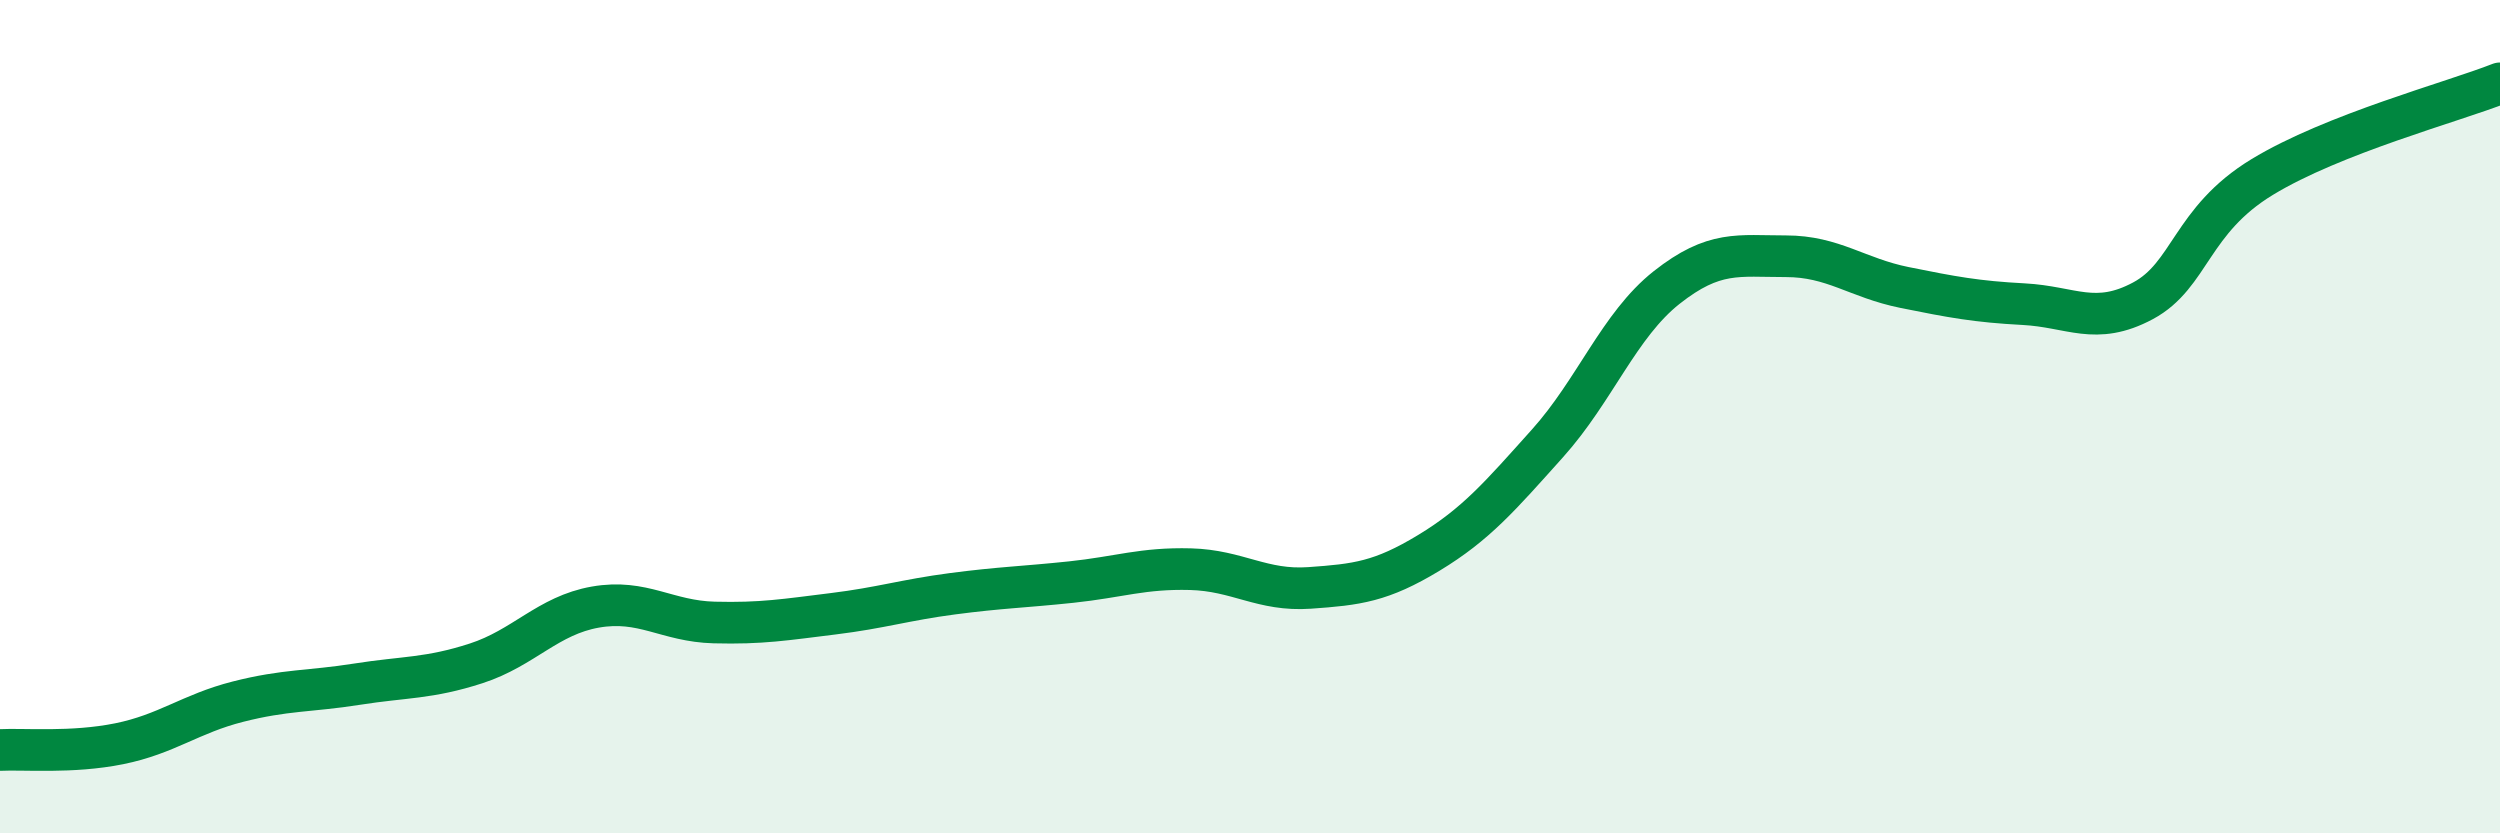 
    <svg width="60" height="20" viewBox="0 0 60 20" xmlns="http://www.w3.org/2000/svg">
      <path
        d="M 0,18 C 0.57,17.97 1.72,18.08 2.86,17.85 C 4,17.62 4.57,17.13 5.71,16.84 C 6.85,16.55 7.43,16.6 8.57,16.42 C 9.71,16.24 10.29,16.29 11.43,15.92 C 12.57,15.55 13.15,14.77 14.29,14.57 C 15.43,14.37 16,14.91 17.14,14.94 C 18.28,14.97 18.86,14.87 20,14.73 C 21.14,14.59 21.72,14.4 22.86,14.25 C 24,14.1 24.57,14.09 25.71,13.97 C 26.85,13.85 27.43,13.63 28.57,13.66 C 29.71,13.69 30.29,14.19 31.43,14.11 C 32.57,14.03 33.15,13.96 34.29,13.27 C 35.43,12.58 36,11.91 37.14,10.64 C 38.28,9.37 38.86,7.8 40,6.9 C 41.14,6 41.72,6.15 42.86,6.15 C 44,6.15 44.57,6.67 45.71,6.9 C 46.85,7.13 47.43,7.24 48.57,7.3 C 49.71,7.36 50.29,7.83 51.43,7.22 C 52.57,6.61 52.58,5.29 54.29,4.25 C 56,3.21 58.86,2.45 60,2L60 20L0 20Z"
        fill="#008740"
        opacity="0.1"
        stroke-linecap="round"
        stroke-linejoin="round"
      />
      <path
        d="M 0,18 C 0.57,17.97 1.72,18.08 2.86,17.85 C 4,17.62 4.57,17.13 5.71,16.84 C 6.85,16.55 7.43,16.6 8.57,16.42 C 9.71,16.24 10.29,16.29 11.43,15.92 C 12.57,15.55 13.15,14.77 14.29,14.57 C 15.43,14.37 16,14.91 17.14,14.94 C 18.28,14.97 18.86,14.87 20,14.73 C 21.14,14.59 21.72,14.4 22.86,14.25 C 24,14.1 24.57,14.09 25.71,13.97 C 26.85,13.85 27.43,13.63 28.57,13.66 C 29.71,13.69 30.29,14.19 31.43,14.11 C 32.57,14.03 33.15,13.96 34.29,13.27 C 35.43,12.58 36,11.91 37.14,10.64 C 38.28,9.37 38.86,7.8 40,6.9 C 41.14,6 41.72,6.15 42.86,6.15 C 44,6.15 44.57,6.67 45.71,6.9 C 46.85,7.13 47.43,7.24 48.57,7.3 C 49.71,7.36 50.29,7.83 51.43,7.22 C 52.57,6.61 52.58,5.29 54.29,4.25 C 56,3.21 58.86,2.45 60,2"
        stroke="#008740"
        stroke-width="1"
        fill="none"
        stroke-linecap="round"
        stroke-linejoin="round"
      />
    </svg>
  